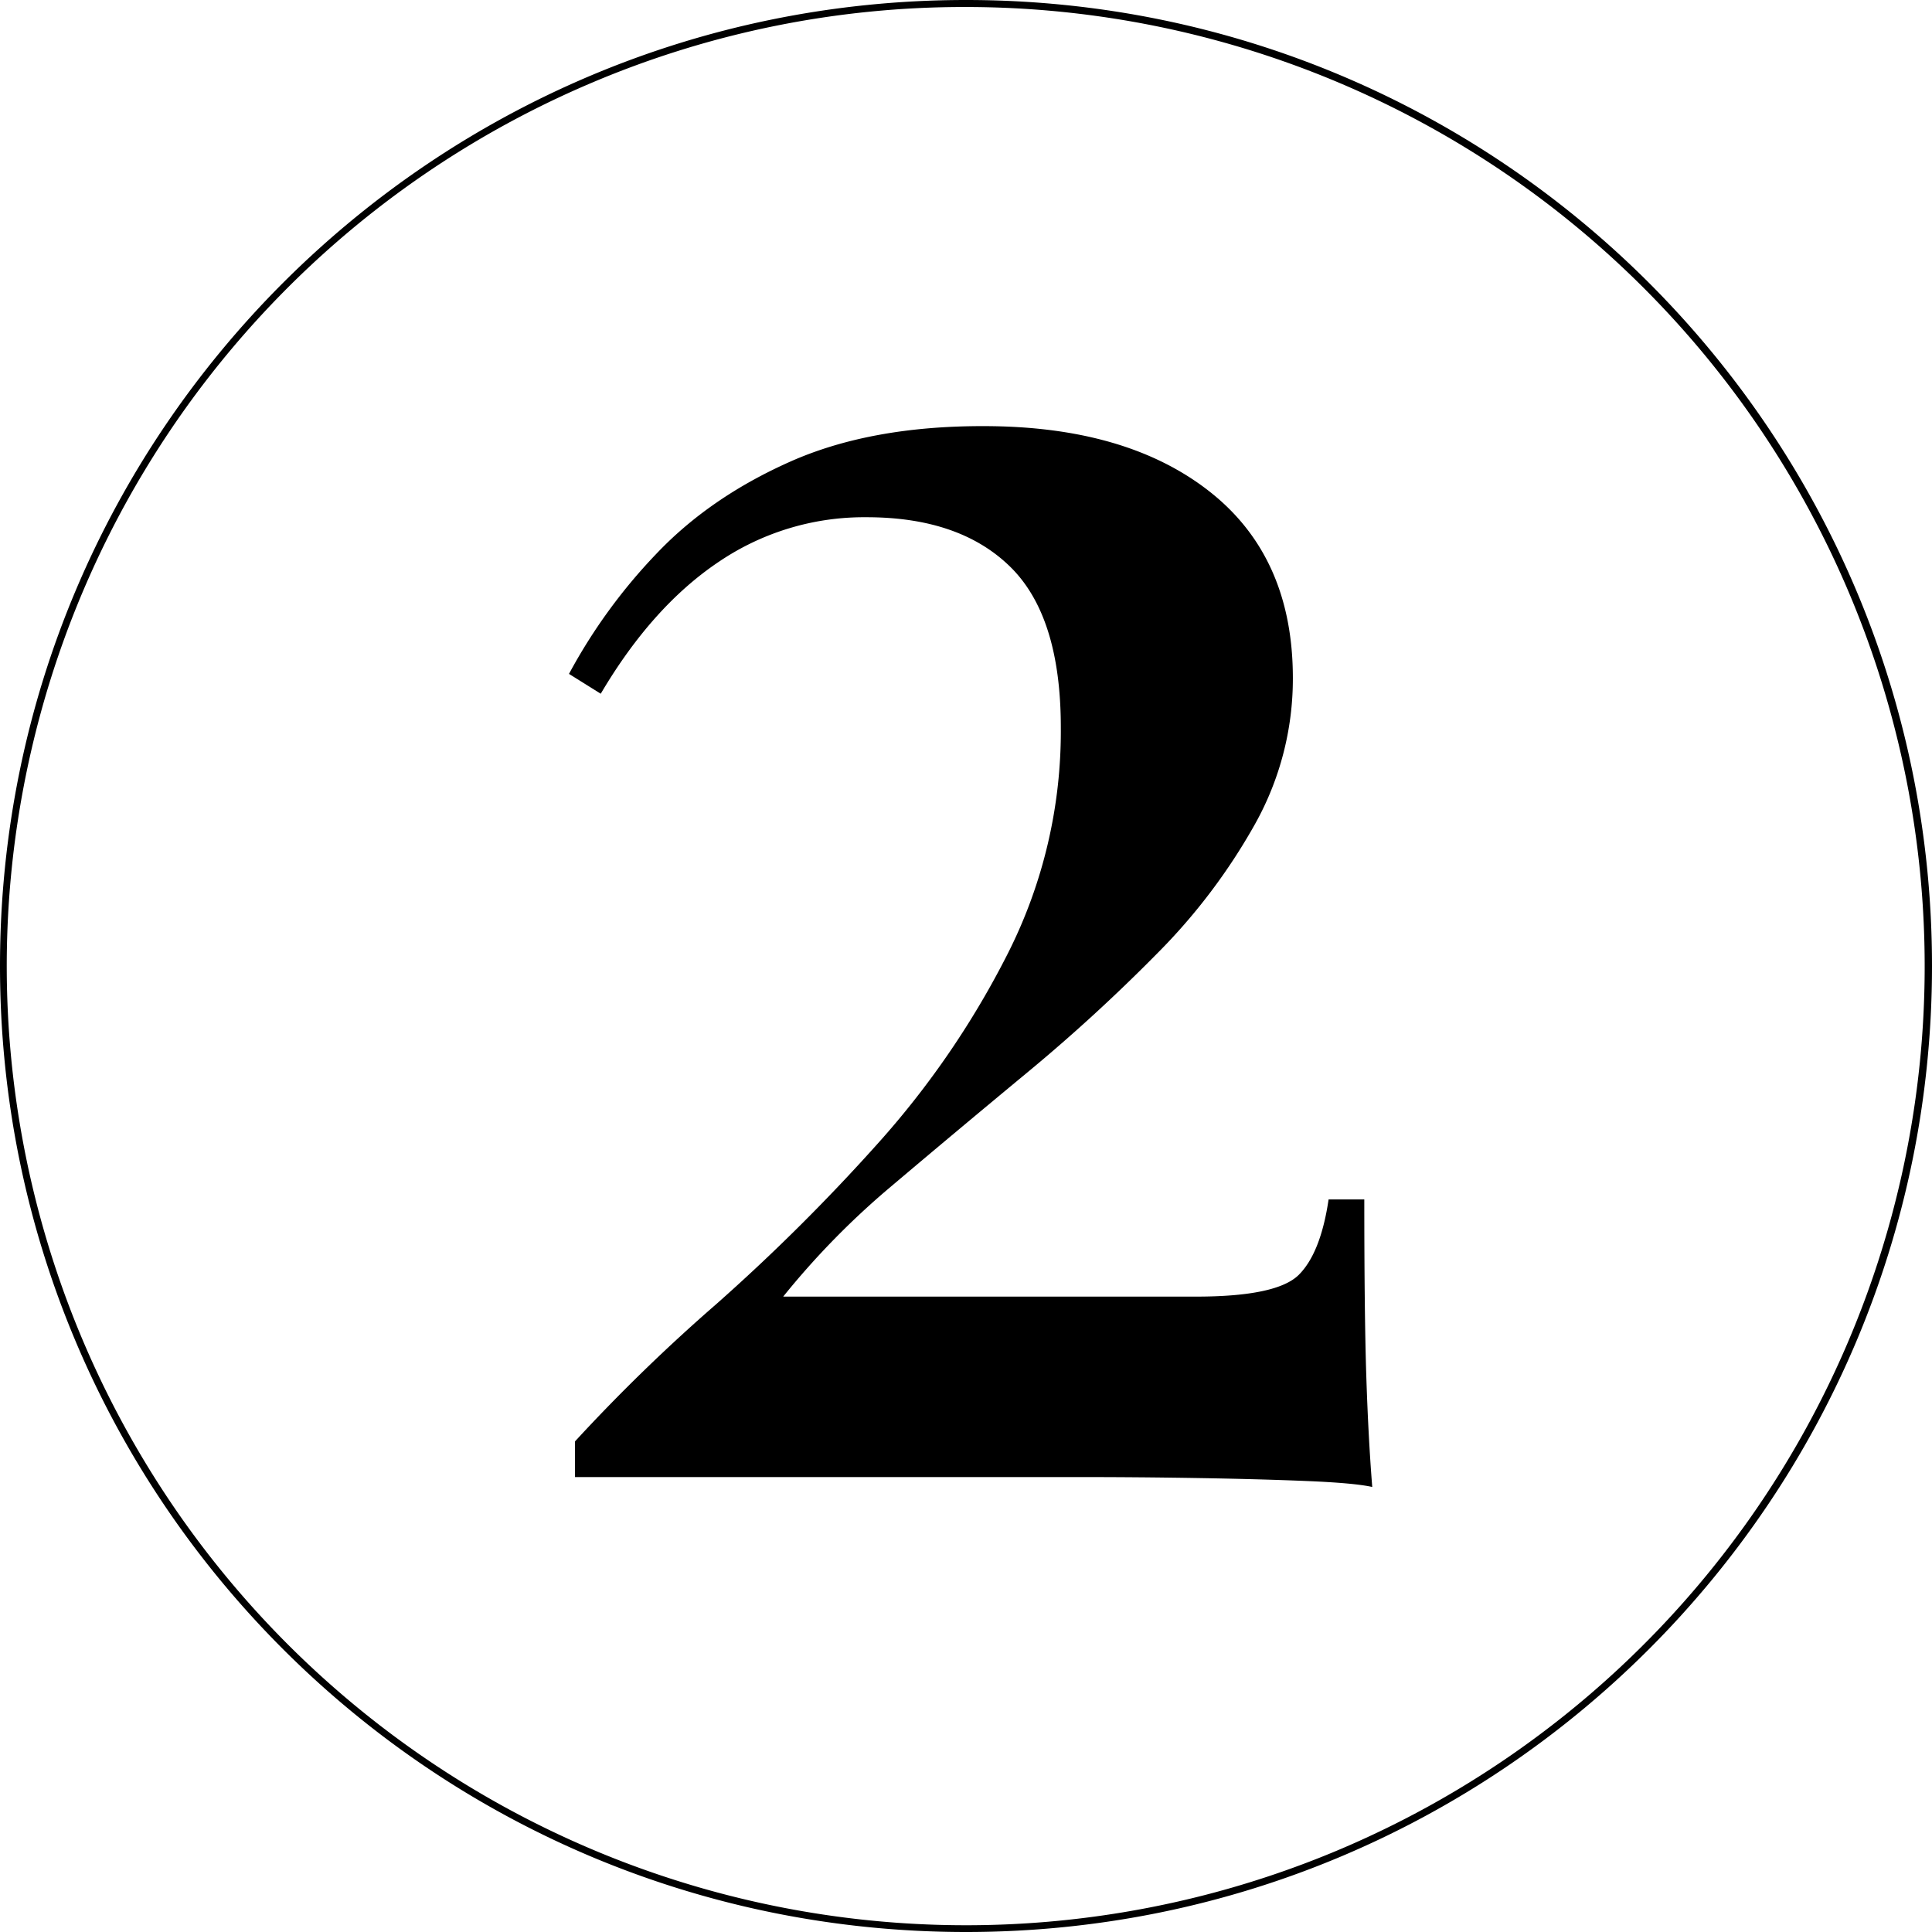 <?xml version="1.0" encoding="UTF-8"?> <svg xmlns="http://www.w3.org/2000/svg" viewBox="0 0 552 552"> <g id="Слой_2" data-name="Слой 2"> <g id="Слой_1-2" data-name="Слой 1"> <path d="M276,2A274.07,274.07,0,0,1,382.65,528.47,274.07,274.07,0,0,1,169.35,23.53,272.23,272.23,0,0,1,276,2m0-2C123.57,0,0,123.57,0,276S123.57,552,276,552,552,428.43,552,276,428.43,0,276,0Z"></path> <path d="M281,121.75q40.8,0,64.59,18.69t23.8,53.27a85.07,85.07,0,0,1-10.76,41.64,169.85,169.85,0,0,1-28.05,37.11,496.19,496.19,0,0,1-37.11,34q-19.85,16.44-38.25,32a228.14,228.14,0,0,0-31.45,32H341.64q23.22,0,29.46-6.24t8.5-21.53h10.2q0,32.86.57,50.43t1.7,31.73q-5.1-1.14-18.7-1.7t-31.16-.85q-17.58-.29-34.57-.28H164.29v-10.2a504.16,504.16,0,0,1,40.23-39.1,557.64,557.64,0,0,0,46.18-45.89,250.49,250.49,0,0,0,37.39-54.68,140.67,140.67,0,0,0,15-64.31q0-31.73-14.45-45.9t-41.08-14.16a74,74,0,0,0-42.21,12.75q-19,12.75-33.71,37.68l-9.07-5.67a157.12,157.12,0,0,1,24.93-34.28q15.3-16.14,38.25-26.35T281,121.75Z"></path> </g> </g> </svg> 